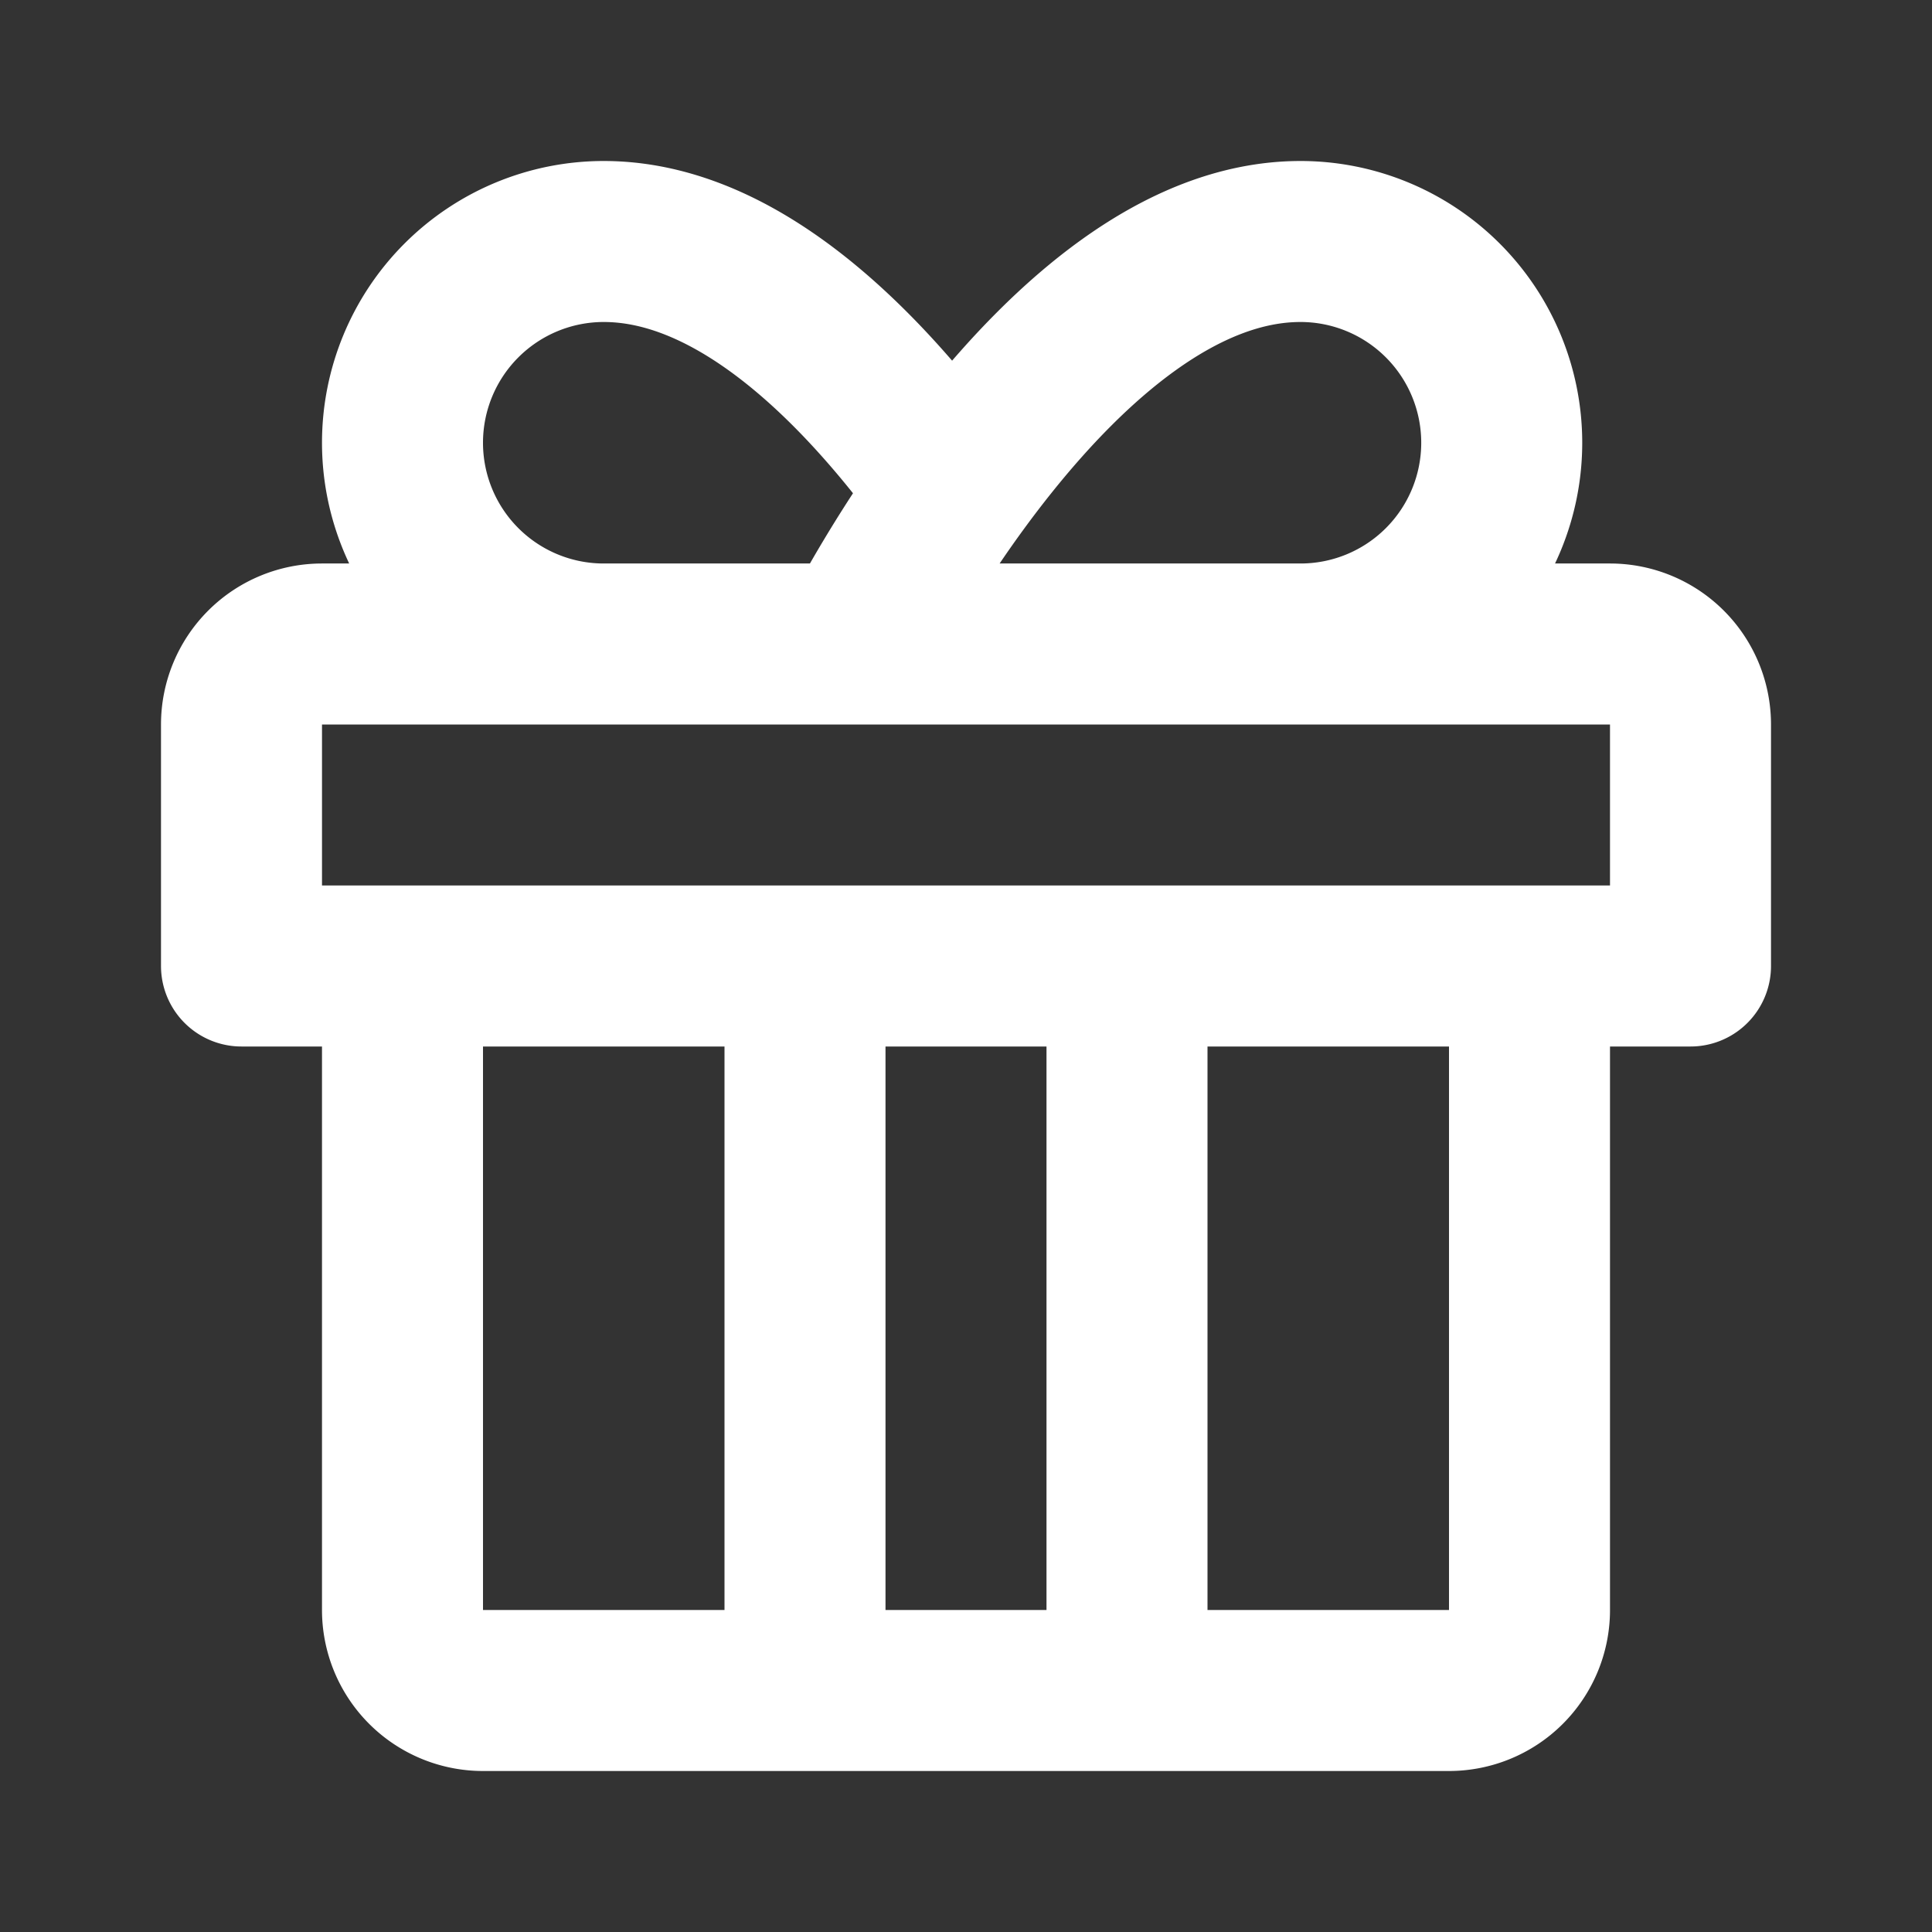 <svg xmlns="http://www.w3.org/2000/svg" width="1em" height="1em" viewBox="0 0 24 24">
	<rect x="0" y="0" width="24" height="24" fill="#333333" stroke="none"/>
	<path fill="none" stroke="white" stroke-linecap="round" stroke-linejoin="round" stroke-width="2" d="M10 21v-9m3-4H7.5a2.5 2.5 0 1 1 0-5c1.5 0 2.875 1.25 3.875 2.5M14 21v-9m-9 0h14v8a1 1 0 0 1-1 1H6a1 1 0 0 1-1-1zM4 8h16a1 1 0 0 1 1 1v3H3V9a1 1 0 0 1 1-1m12.155-5c-3 0-5.5 5-5.5 5h5.5a2.5 2.5 0 0 0 0-5" />
</svg>